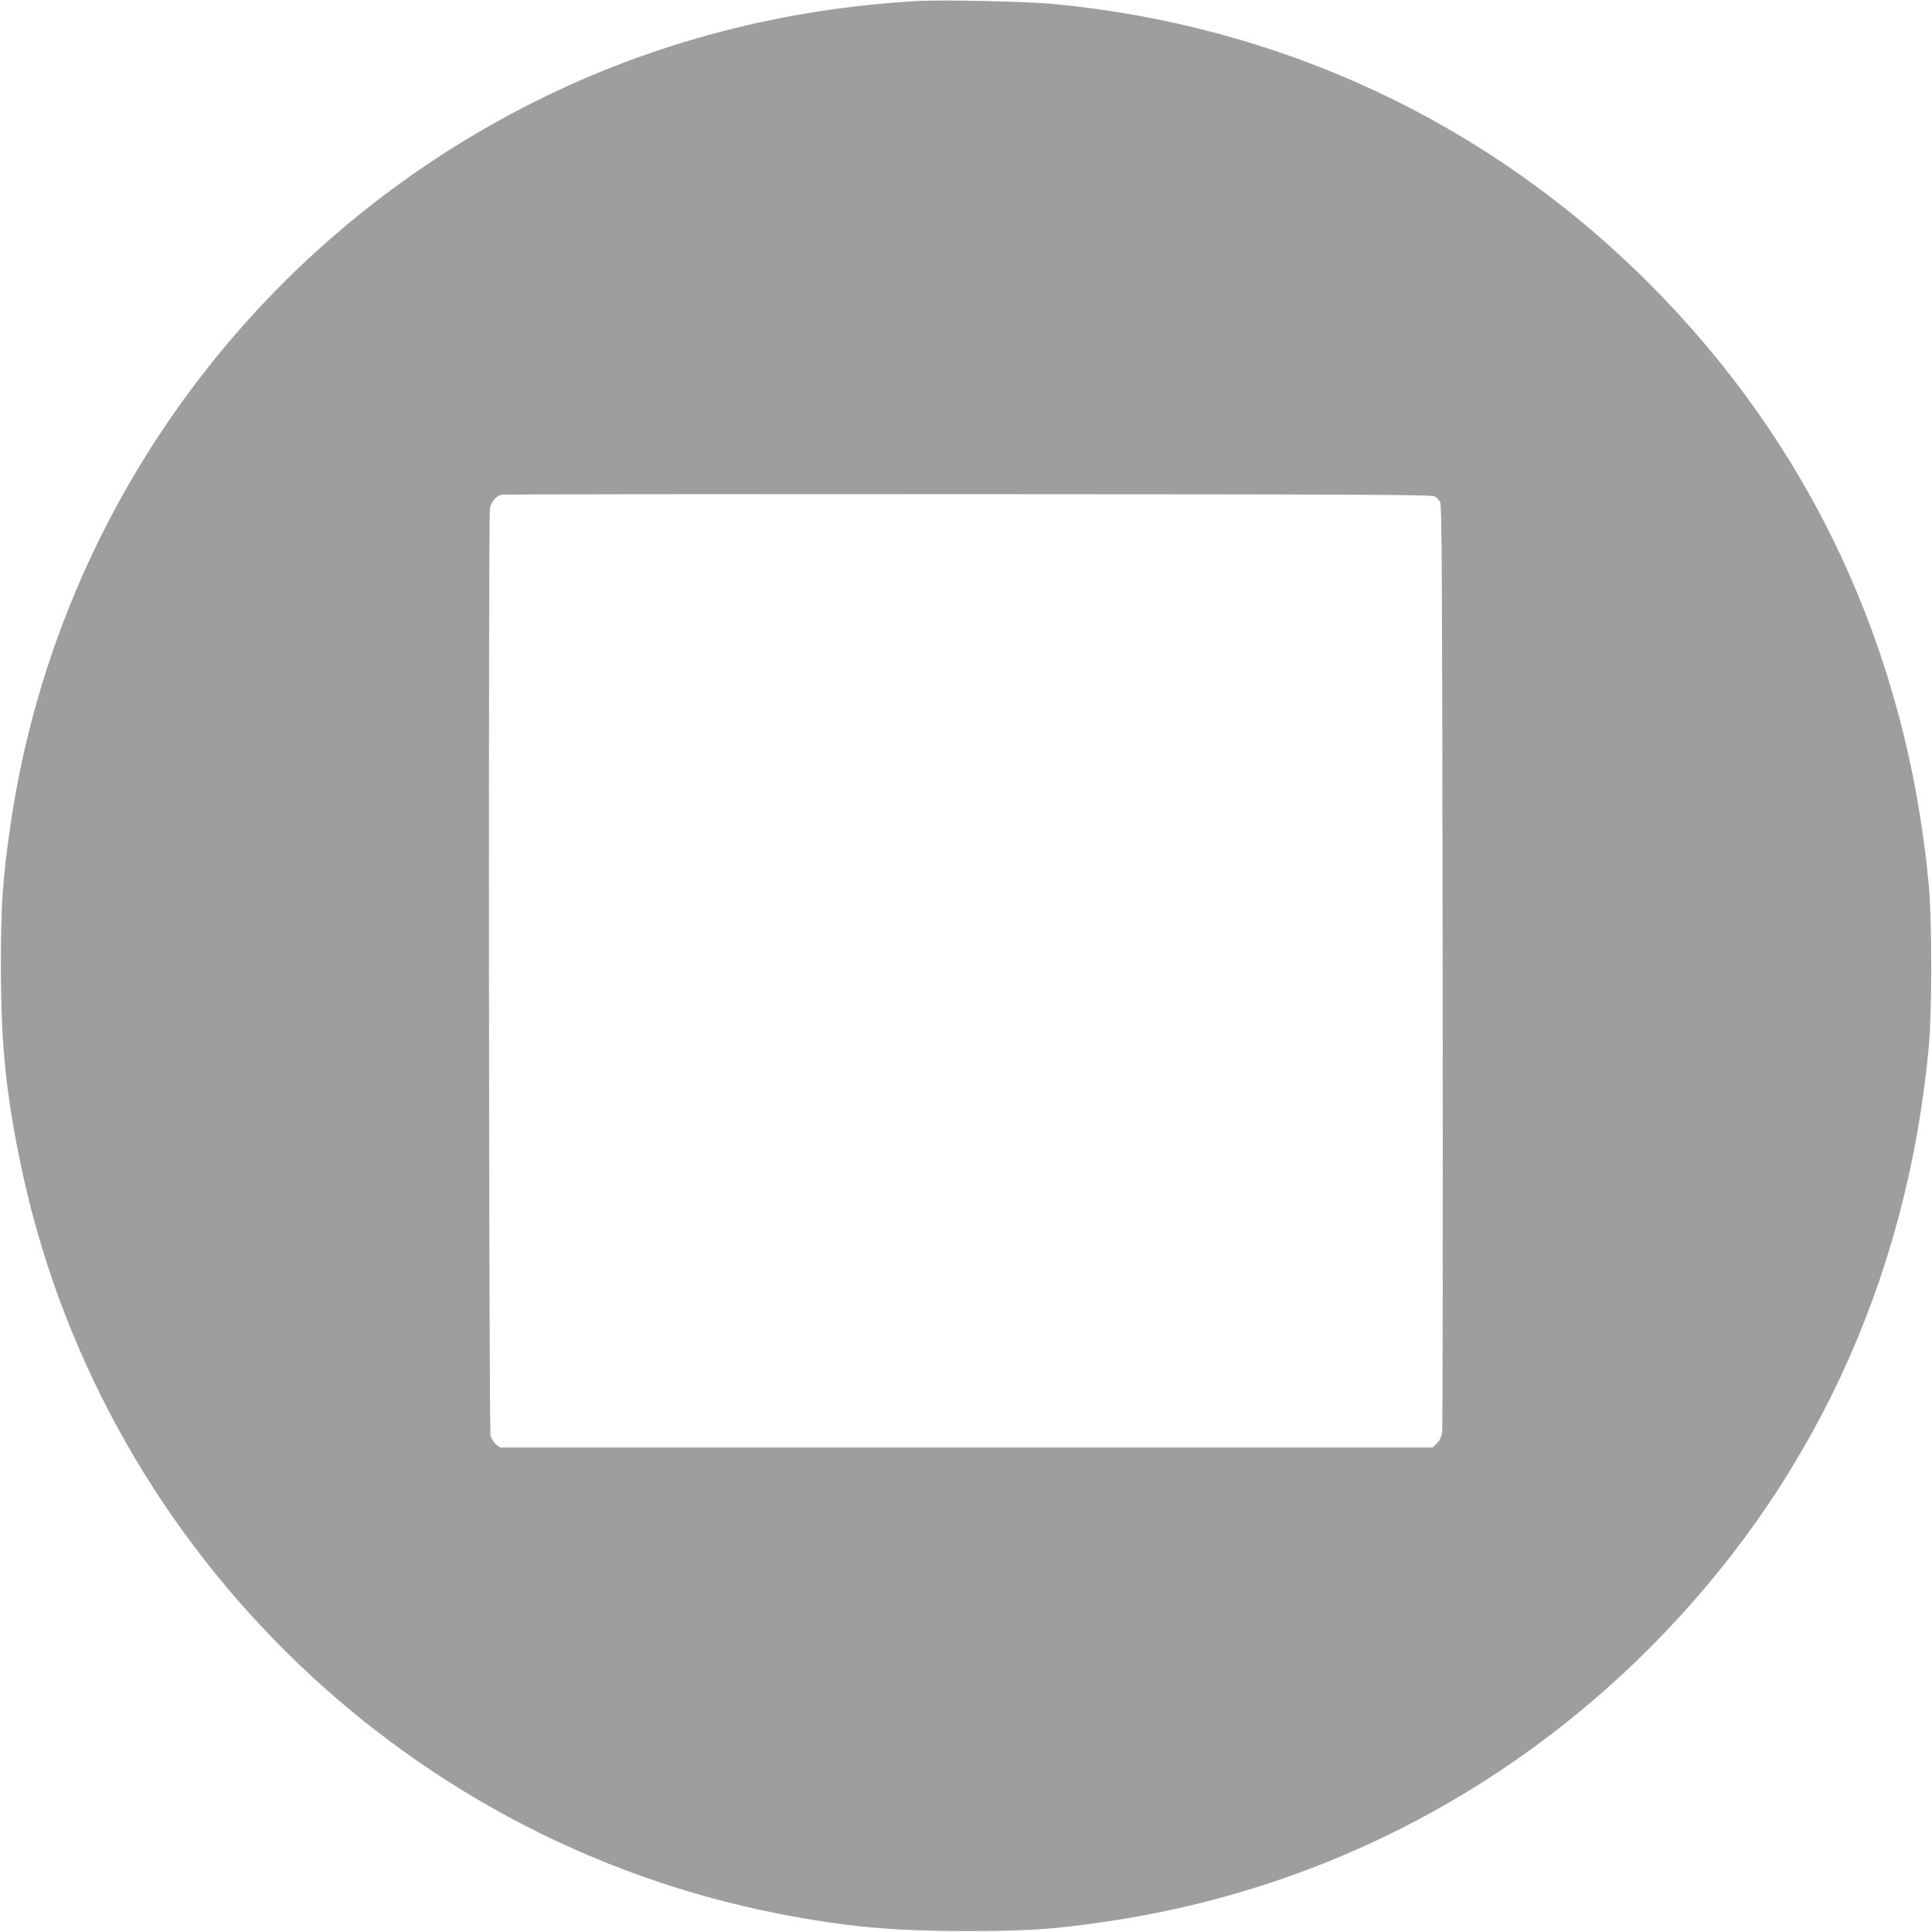 <?xml version="1.0" standalone="no"?>
<!DOCTYPE svg PUBLIC "-//W3C//DTD SVG 20010904//EN"
 "http://www.w3.org/TR/2001/REC-SVG-20010904/DTD/svg10.dtd">
<svg version="1.0" xmlns="http://www.w3.org/2000/svg"
 width="1280pt" height="1280pt" viewBox="0 0 1280 1280"
 preserveAspectRatio="xMidYMid meet">
<g transform="translate(0,1280) scale(0.1,-0.1)"
fill="#9e9e9e" stroke="none">
<path d="M6095 12794 c-901 -48 -1763 -273 -2547 -665 -1884 -941 -3187 -2744
-3482 -4819 -49 -341 -60 -508 -60 -910 0 -502 31 -821 124 -1280 510 -2519
2511 -4508 5030 -4999 439 -86 755 -115 1240 -115 403 0 571 11 910 60 1374
197 2629 826 3614 1810 1072 1072 1705 2428 1853 3969 24 252 24 858 0 1110
-148 1541 -781 2897 -1853 3969 -1068 1068 -2441 1710 -3959 1851 -162 15
-716 27 -870 19z m3411 -3283 c12 -8 27 -23 35 -35 12 -18 14 -479 17 -3071 2
-1677 0 -3070 -3 -3094 -5 -30 -16 -54 -35 -73 l-28 -28 -3090 0 -3089 0 -26
20 c-15 12 -31 38 -37 58 -11 40 -15 6077 -4 6144 7 42 43 84 77 91 12 2 1404
4 3092 3 2611 -1 3073 -3 3091 -15z"/>
</g>
</svg>
